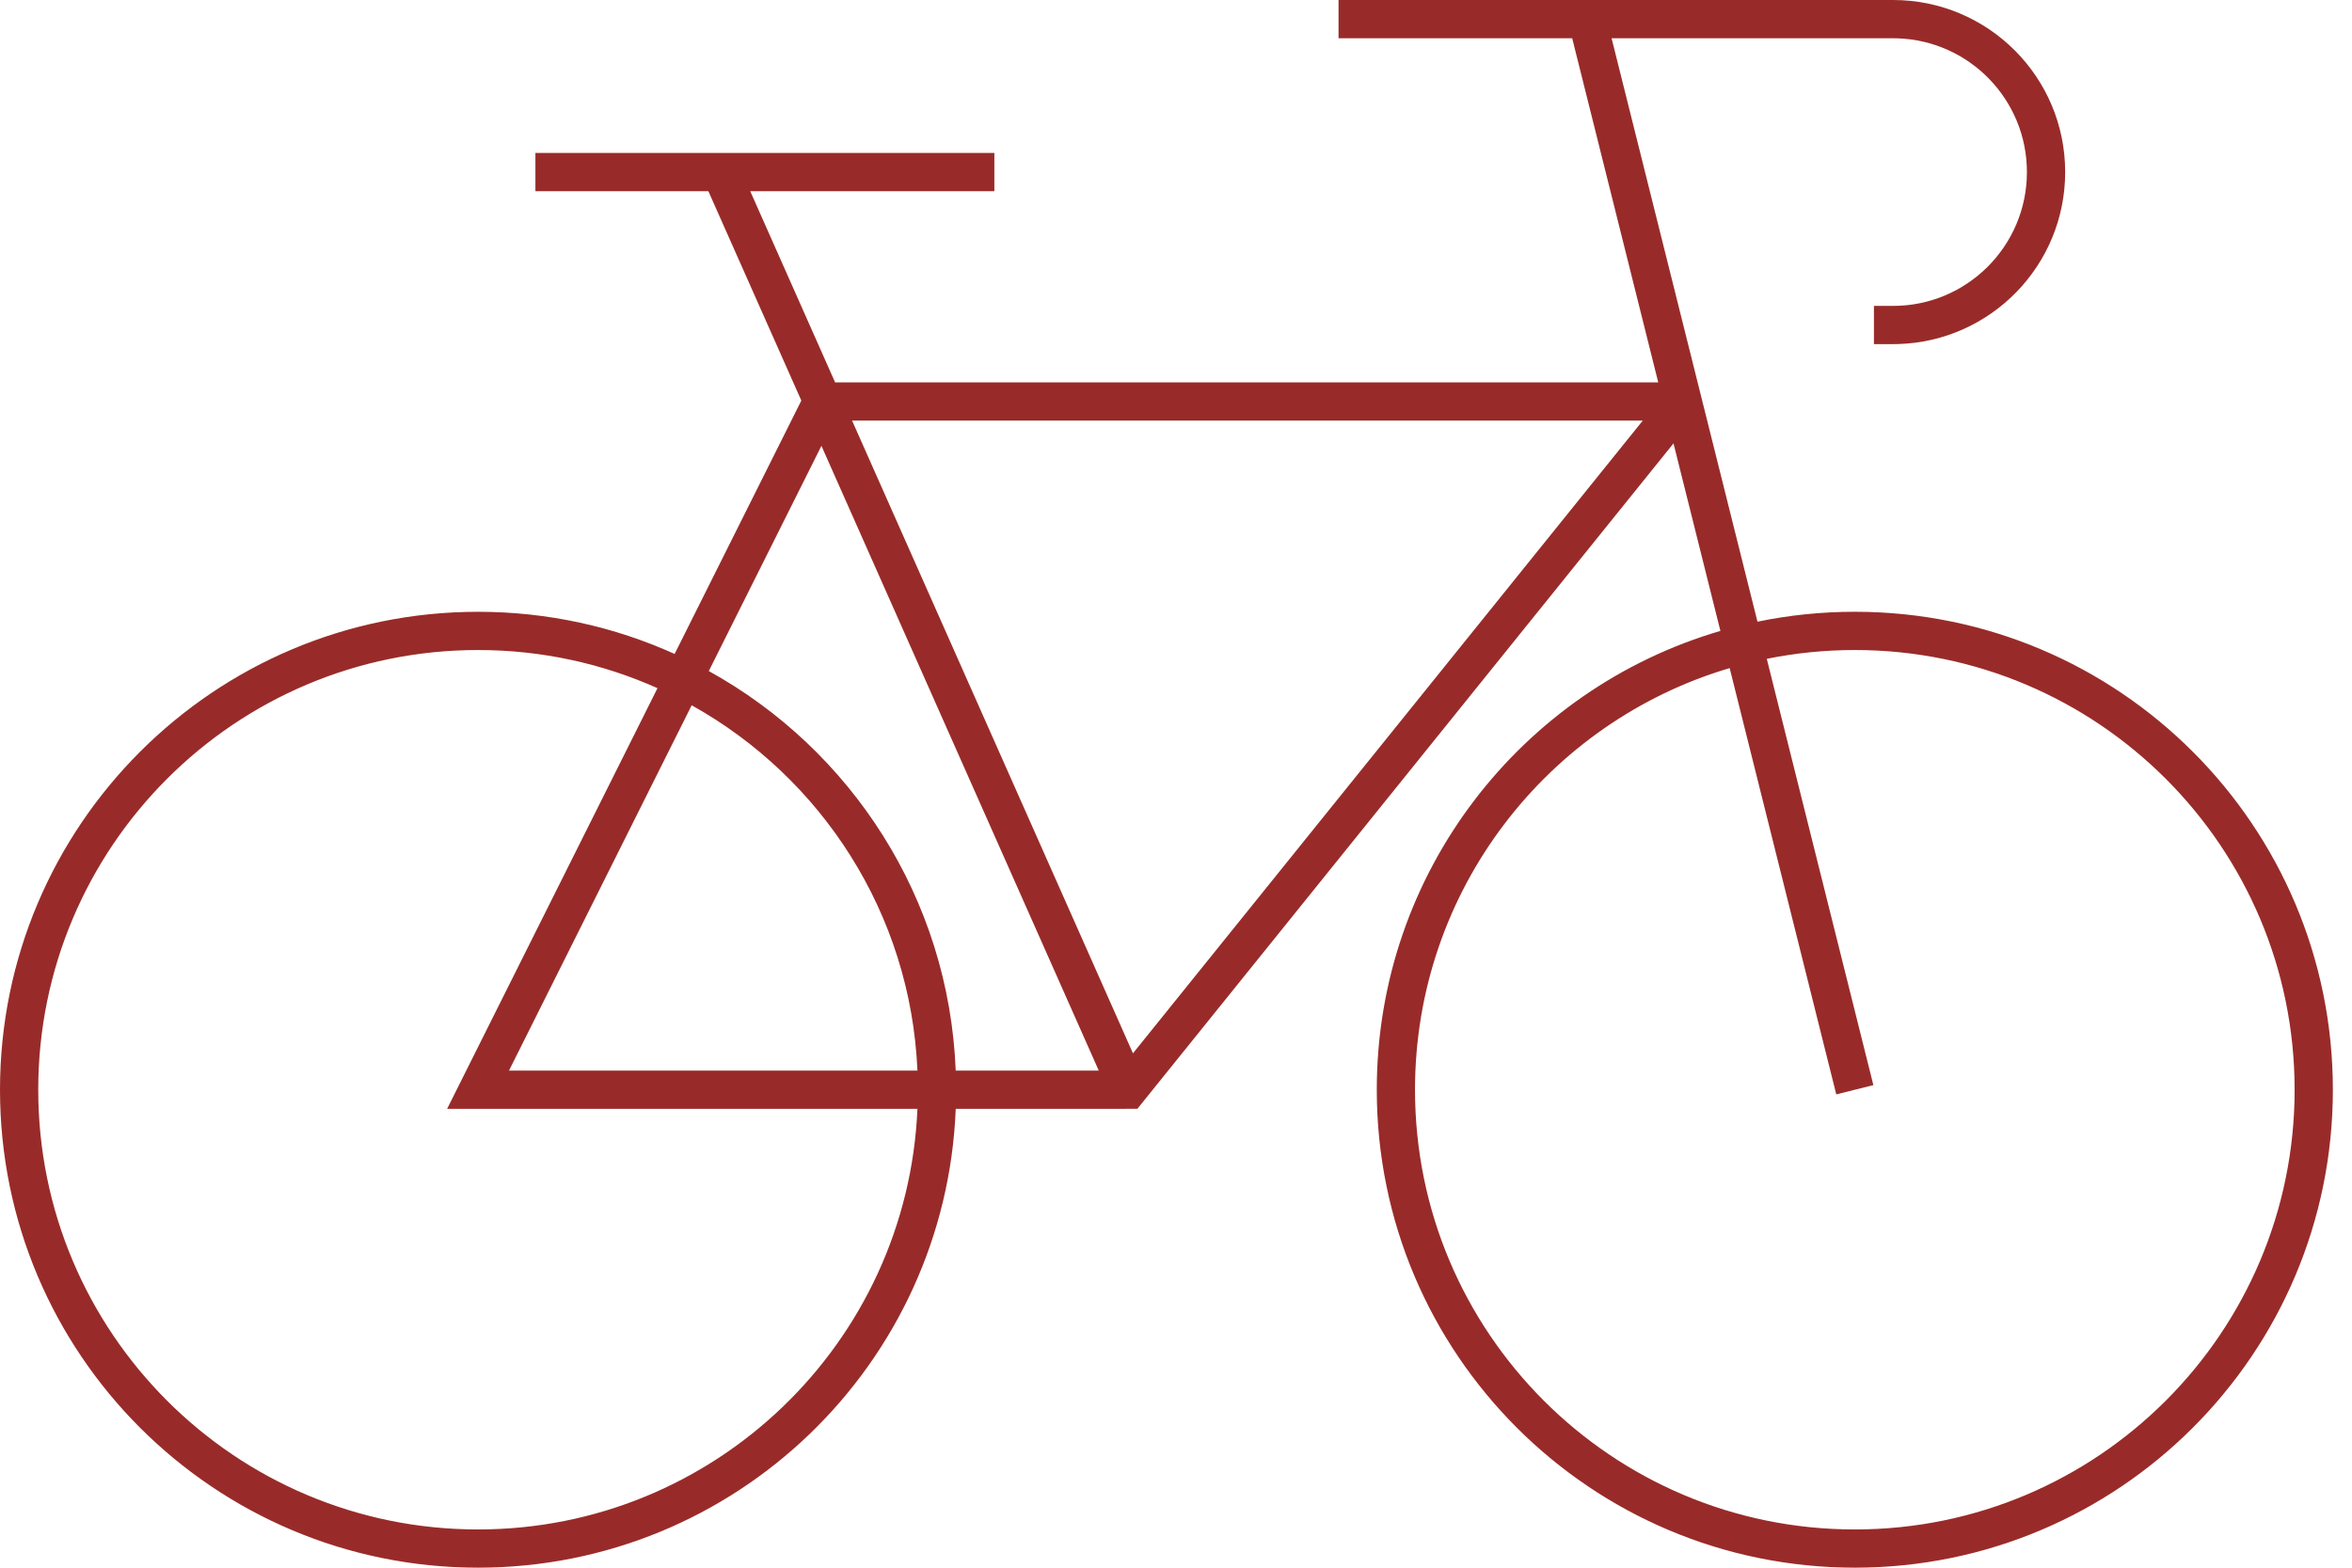 <?xml version="1.0" encoding="UTF-8"?>
<svg id="Layer_1" xmlns="http://www.w3.org/2000/svg" width="120" height="80" version="1.1" viewBox="0 0 120 80">
  <!-- Generator: Adobe Illustrator 29.6.1, SVG Export Plug-In . SVG Version: 2.1.1 Build 9)  -->
  <defs>
    <style>
      .st0 {
        fill: #982b29;
      }
    </style>
  </defs>
  <path class="st0" d="M89.668,31.725c1.603-.332,3.264-.506,4.966-.506,13.47,0,24.39,10.92,24.39,24.39s-10.92,24.39-24.39,24.39-24.39-10.92-24.39-24.39c0-11.089,7.4-20.45,17.532-23.413l-2.393-9.57-27.354,33.958-9.267.001c-.512,13.018-11.228,23.414-24.371,23.414C10.92,80,0,69.08,0,55.61s10.92-24.39,24.39-24.39c3.575,0,6.971.769,10.03,2.151l6.464-12.93-4.743-10.685h-8.824s0-1.951,0-1.951h23.415v1.951h-12.455s4.33,9.756,4.33,9.756h41.997l-4.39-17.561-11.921 0V0h28.293C101.435,0,105.366,3.931,105.366,8.78c0,4.763-3.792,8.64-8.522,8.777l-.259.004h-.976v-1.951h.976c3.772,0,6.829-3.058,6.829-6.829,0-3.693-2.932-6.702-6.595-6.825l-.235-.004-14.36-0,7.443,29.774ZM94.634,33.171c-1.538,0-3.041.155-4.492.45l5.438,21.753-1.893.473-5.439-21.754c-9.282,2.75-16.054,11.343-16.054,21.517,0,12.393,10.046,22.439,22.439,22.439s22.439-10.046,22.439-22.439-10.046-22.439-22.439-22.439h0ZM24.39,33.171c-12.393,0-22.439,10.046-22.439,22.439s10.046,22.439,22.439,22.439c12.066,0,21.907-9.523,22.418-21.463l-23.997-0,10.734-21.468c-2.796-1.251-5.894-1.947-9.155-1.947ZM35.29,35.991l-9.322,18.643,20.84 0c-.343-8.025-4.902-14.959-11.518-18.643ZM41.91,22.752l-5.747,11.492c7.255,4.006,12.252,11.601,12.598,20.39l7.299-0-14.15-31.882ZM83.815,21.463l-40.342-0,14.331,32.289,26.011-32.289Z"/>
</svg>